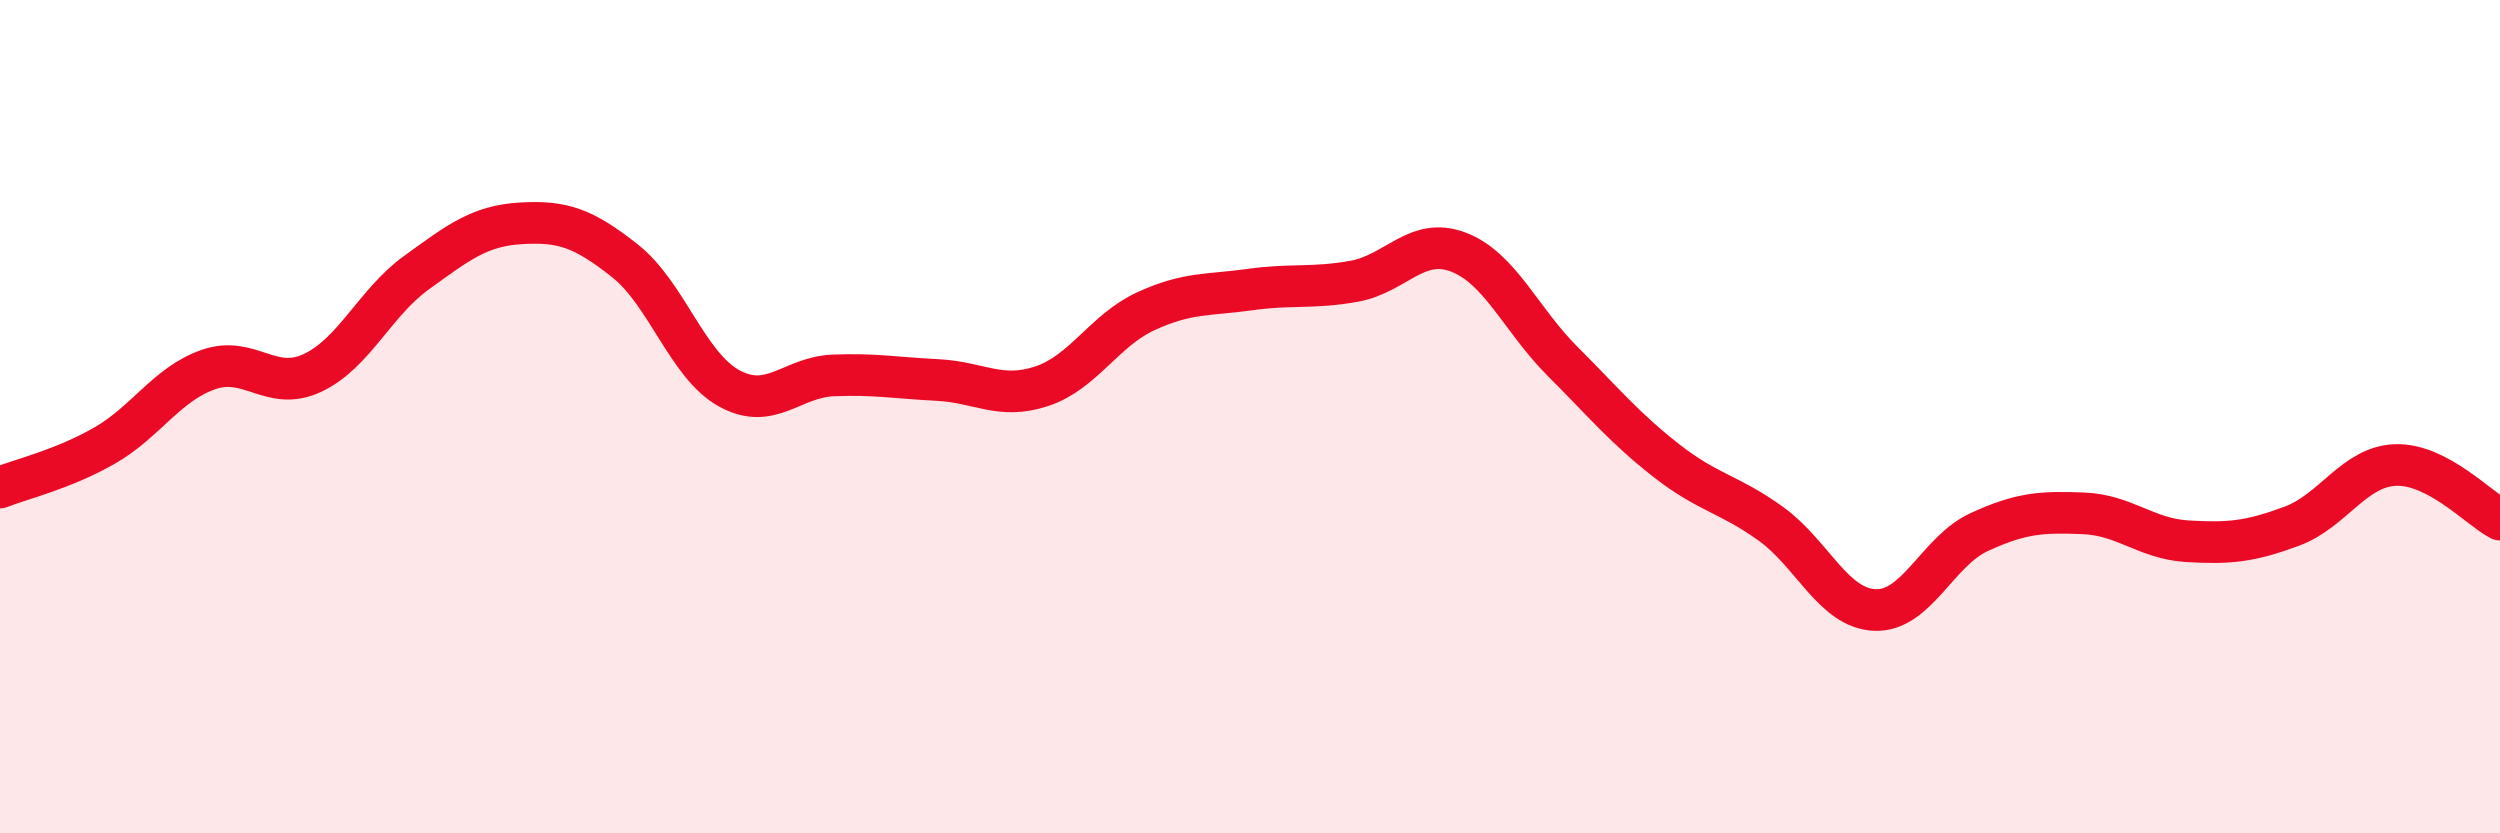 
    <svg width="60" height="20" viewBox="0 0 60 20" xmlns="http://www.w3.org/2000/svg">
      <path
        d="M 0,11.7 C 0.5,11.5 1.5,11.27 2.5,10.7 C 3.5,10.13 4,9.22 5,8.87 C 6,8.52 6.5,9.42 7.5,8.95 C 8.5,8.48 9,7.26 10,6.54 C 11,5.82 11.5,5.42 12.5,5.36 C 13.5,5.3 14,5.47 15,6.26 C 16,7.05 16.5,8.77 17.5,9.32 C 18.5,9.87 19,9.05 20,9.01 C 21,8.97 21.5,9.07 22.5,9.12 C 23.5,9.17 24,9.6 25,9.27 C 26,8.94 26.5,7.93 27.5,7.47 C 28.5,7.01 29,7.09 30,6.95 C 31,6.81 31.5,6.93 32.5,6.75 C 33.5,6.57 34,5.67 35,6.05 C 36,6.43 36.5,7.67 37.5,8.67 C 38.5,9.67 39,10.28 40,11.06 C 41,11.84 41.5,11.85 42.5,12.57 C 43.5,13.29 44,14.6 45,14.64 C 46,14.68 46.5,13.23 47.5,12.77 C 48.5,12.31 49,12.28 50,12.32 C 51,12.36 51.5,12.93 52.5,12.99 C 53.5,13.05 54,13 55,12.63 C 56,12.26 56.5,11.19 57.5,11.16 C 58.5,11.13 59.5,12.21 60,12.47L60 20L0 20Z"
        fill="#EB0A25"
        opacity="0.1"
        stroke-linecap="round"
        stroke-linejoin="round"
      />
      <path
        d="M 0,11.7 C 0.5,11.5 1.5,11.27 2.5,10.7 C 3.5,10.13 4,9.22 5,8.87 C 6,8.52 6.5,9.42 7.5,8.95 C 8.5,8.48 9,7.26 10,6.54 C 11,5.82 11.5,5.42 12.5,5.36 C 13.5,5.3 14,5.47 15,6.26 C 16,7.05 16.5,8.77 17.5,9.32 C 18.5,9.87 19,9.05 20,9.01 C 21,8.97 21.5,9.07 22.5,9.12 C 23.5,9.17 24,9.6 25,9.27 C 26,8.94 26.5,7.93 27.5,7.47 C 28.5,7.01 29,7.09 30,6.95 C 31,6.81 31.5,6.93 32.5,6.75 C 33.5,6.57 34,5.67 35,6.05 C 36,6.43 36.5,7.67 37.5,8.67 C 38.5,9.67 39,10.28 40,11.06 C 41,11.84 41.5,11.85 42.5,12.57 C 43.5,13.29 44,14.6 45,14.64 C 46,14.68 46.5,13.23 47.5,12.77 C 48.5,12.31 49,12.28 50,12.32 C 51,12.36 51.5,12.93 52.5,12.99 C 53.5,13.05 54,13 55,12.63 C 56,12.26 56.5,11.19 57.5,11.16 C 58.5,11.13 59.5,12.21 60,12.47"
        stroke="#EB0A25"
        stroke-width="1"
        fill="none"
        stroke-linecap="round"
        stroke-linejoin="round"
      />
    </svg>
  